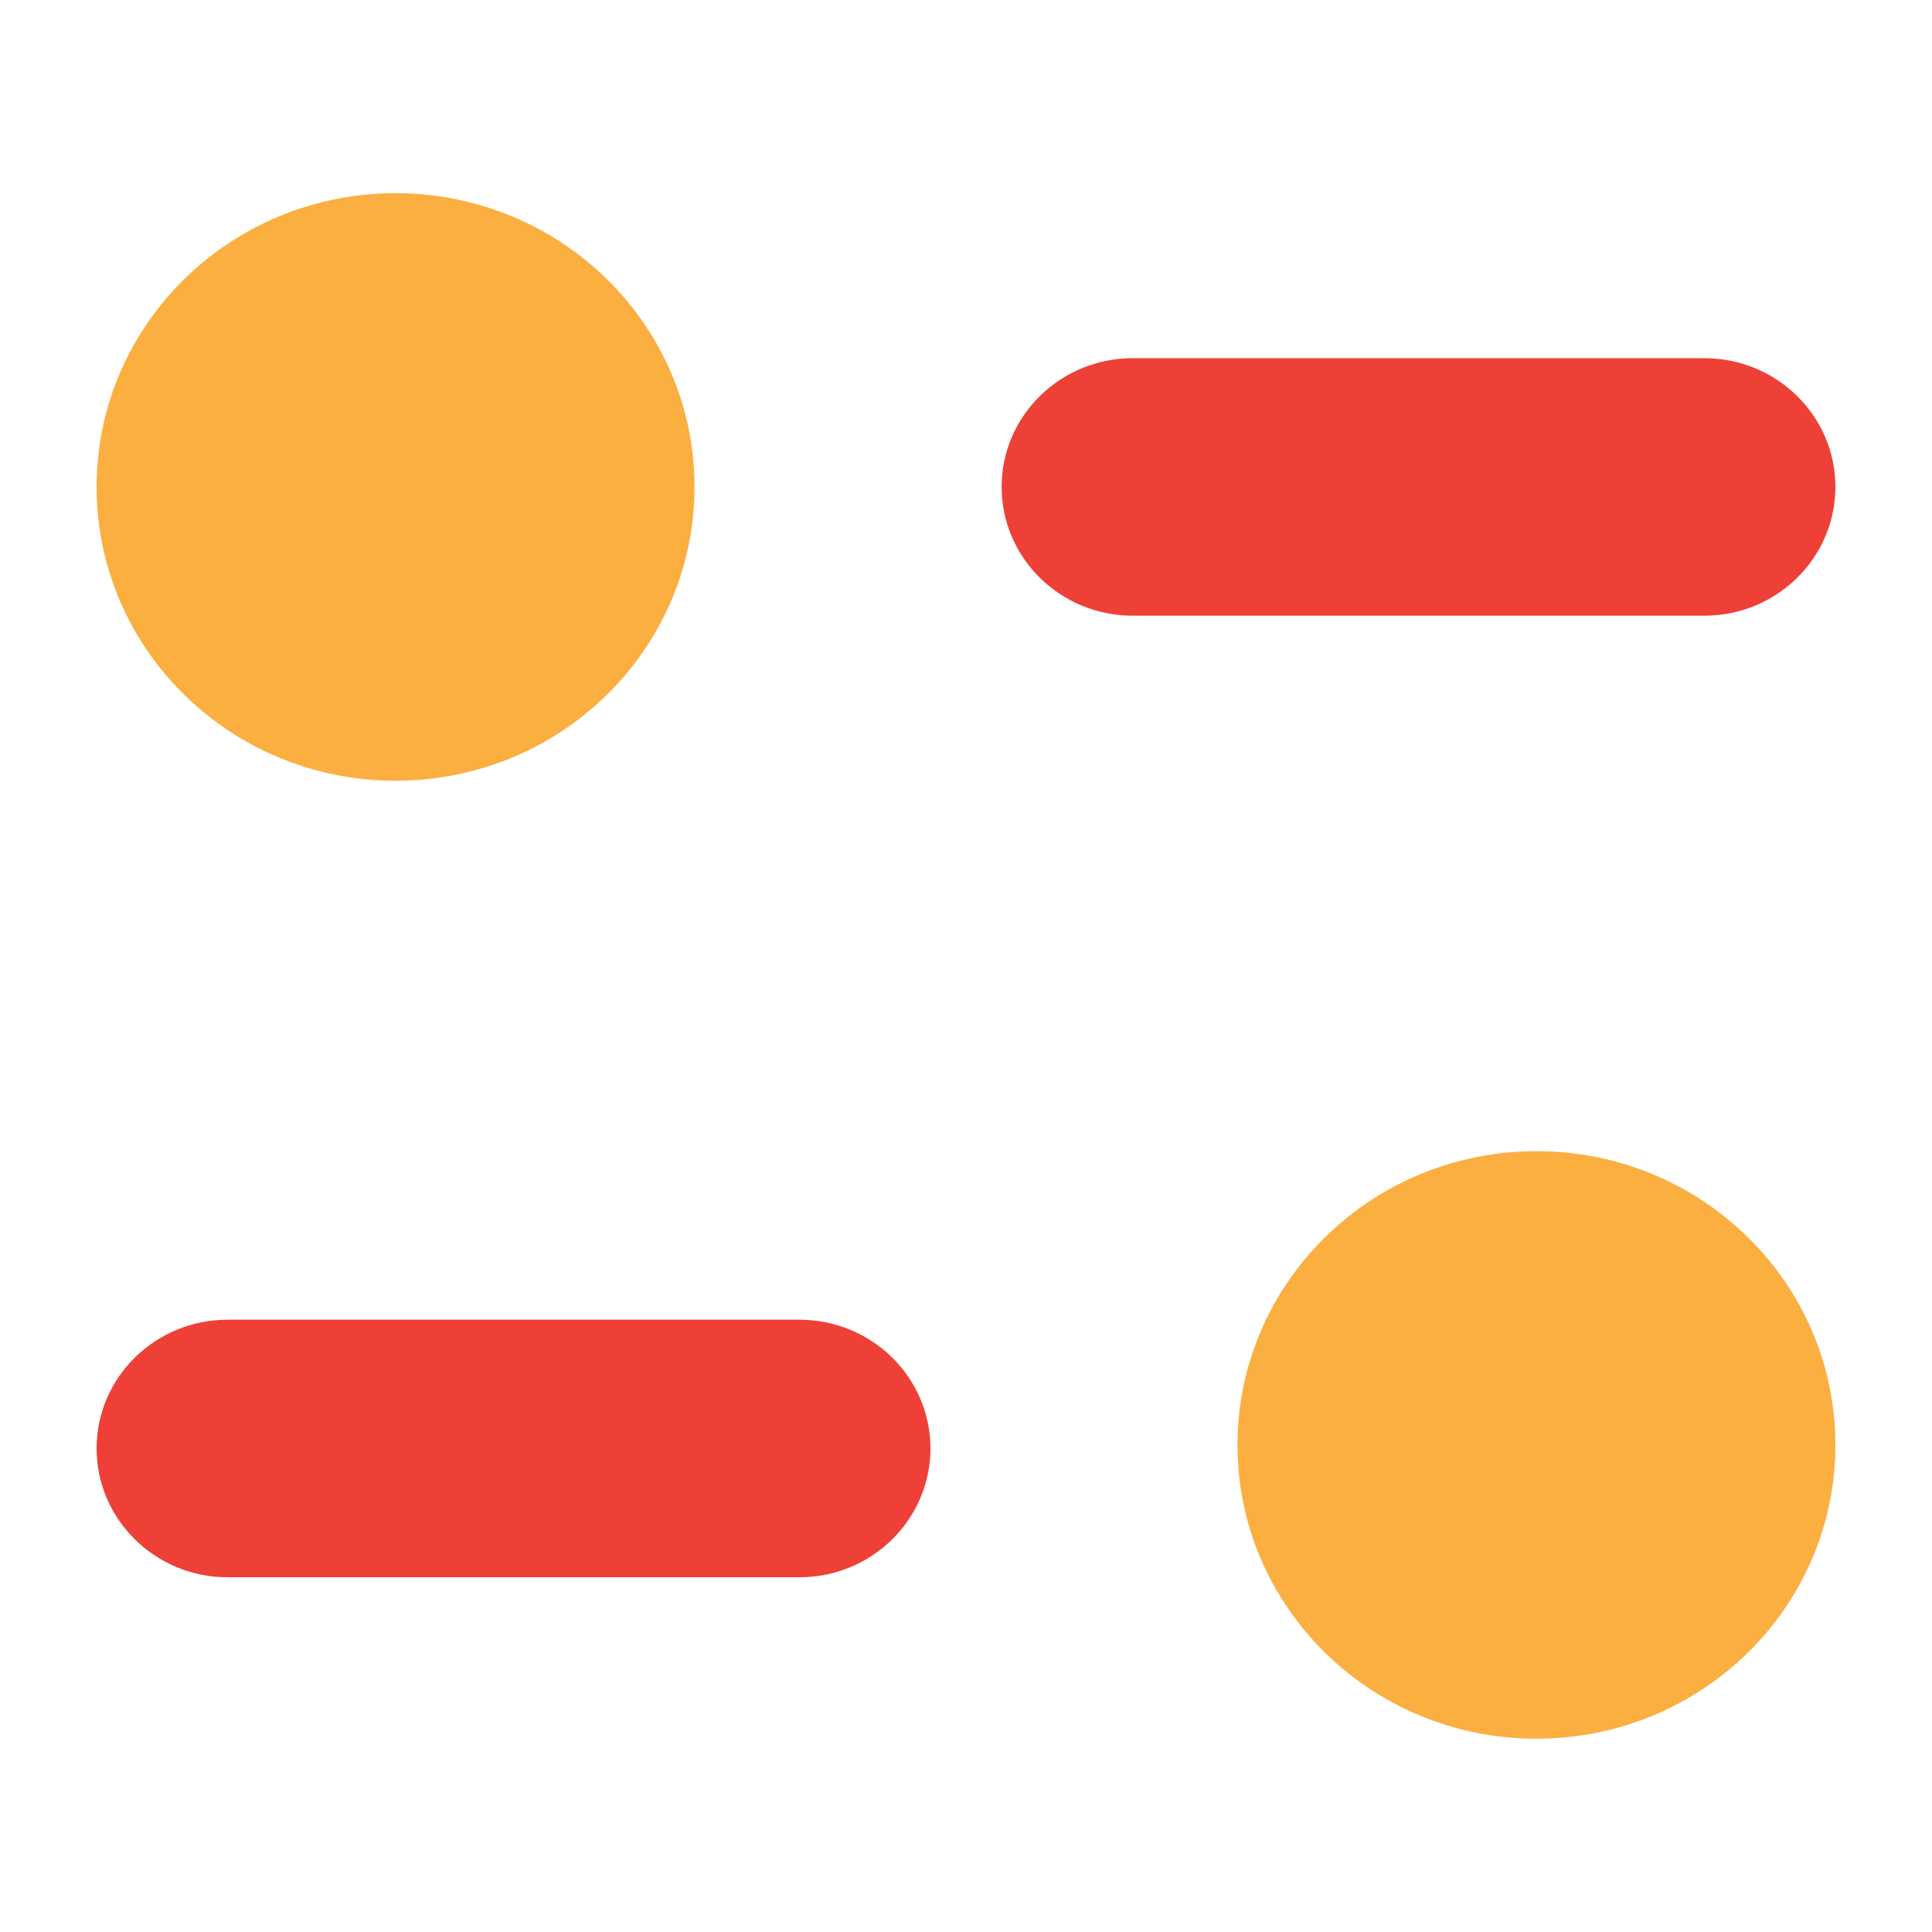 <svg width="25" height="25" viewBox="0 0 25 25" fill="none" xmlns="http://www.w3.org/2000/svg">
<path d="M10.344 17.077H2.946C2.01 17.077 1.25 17.823 1.25 18.743C1.25 19.662 2.01 20.41 2.946 20.41H10.344C11.28 20.41 12.04 19.662 12.04 18.743C12.04 17.823 11.28 17.077 10.344 17.077Z" fill="#EE4037"/>
<path d="M23.75 6.301C23.75 5.382 22.99 4.635 22.055 4.635H14.657C13.721 4.635 12.961 5.382 12.961 6.301C12.961 7.22 13.721 7.967 14.657 7.967H22.055C22.99 7.967 23.75 7.22 23.75 6.301Z" fill="#EE4037"/>
<path d="M8.987 6.301C8.987 8.401 7.256 10.103 5.119 10.103C2.982 10.103 1.25 8.401 1.25 6.301C1.25 4.202 2.982 2.5 5.119 2.5C7.256 2.5 8.987 4.202 8.987 6.301Z" fill="#FBAF41"/>
<path d="M23.75 18.699C23.75 20.797 22.019 22.499 19.881 22.499C17.745 22.499 16.013 20.797 16.013 18.699C16.013 16.599 17.745 14.896 19.881 14.896C22.019 14.896 23.75 16.599 23.75 18.699Z" fill="#FBAF41"/>
</svg>
